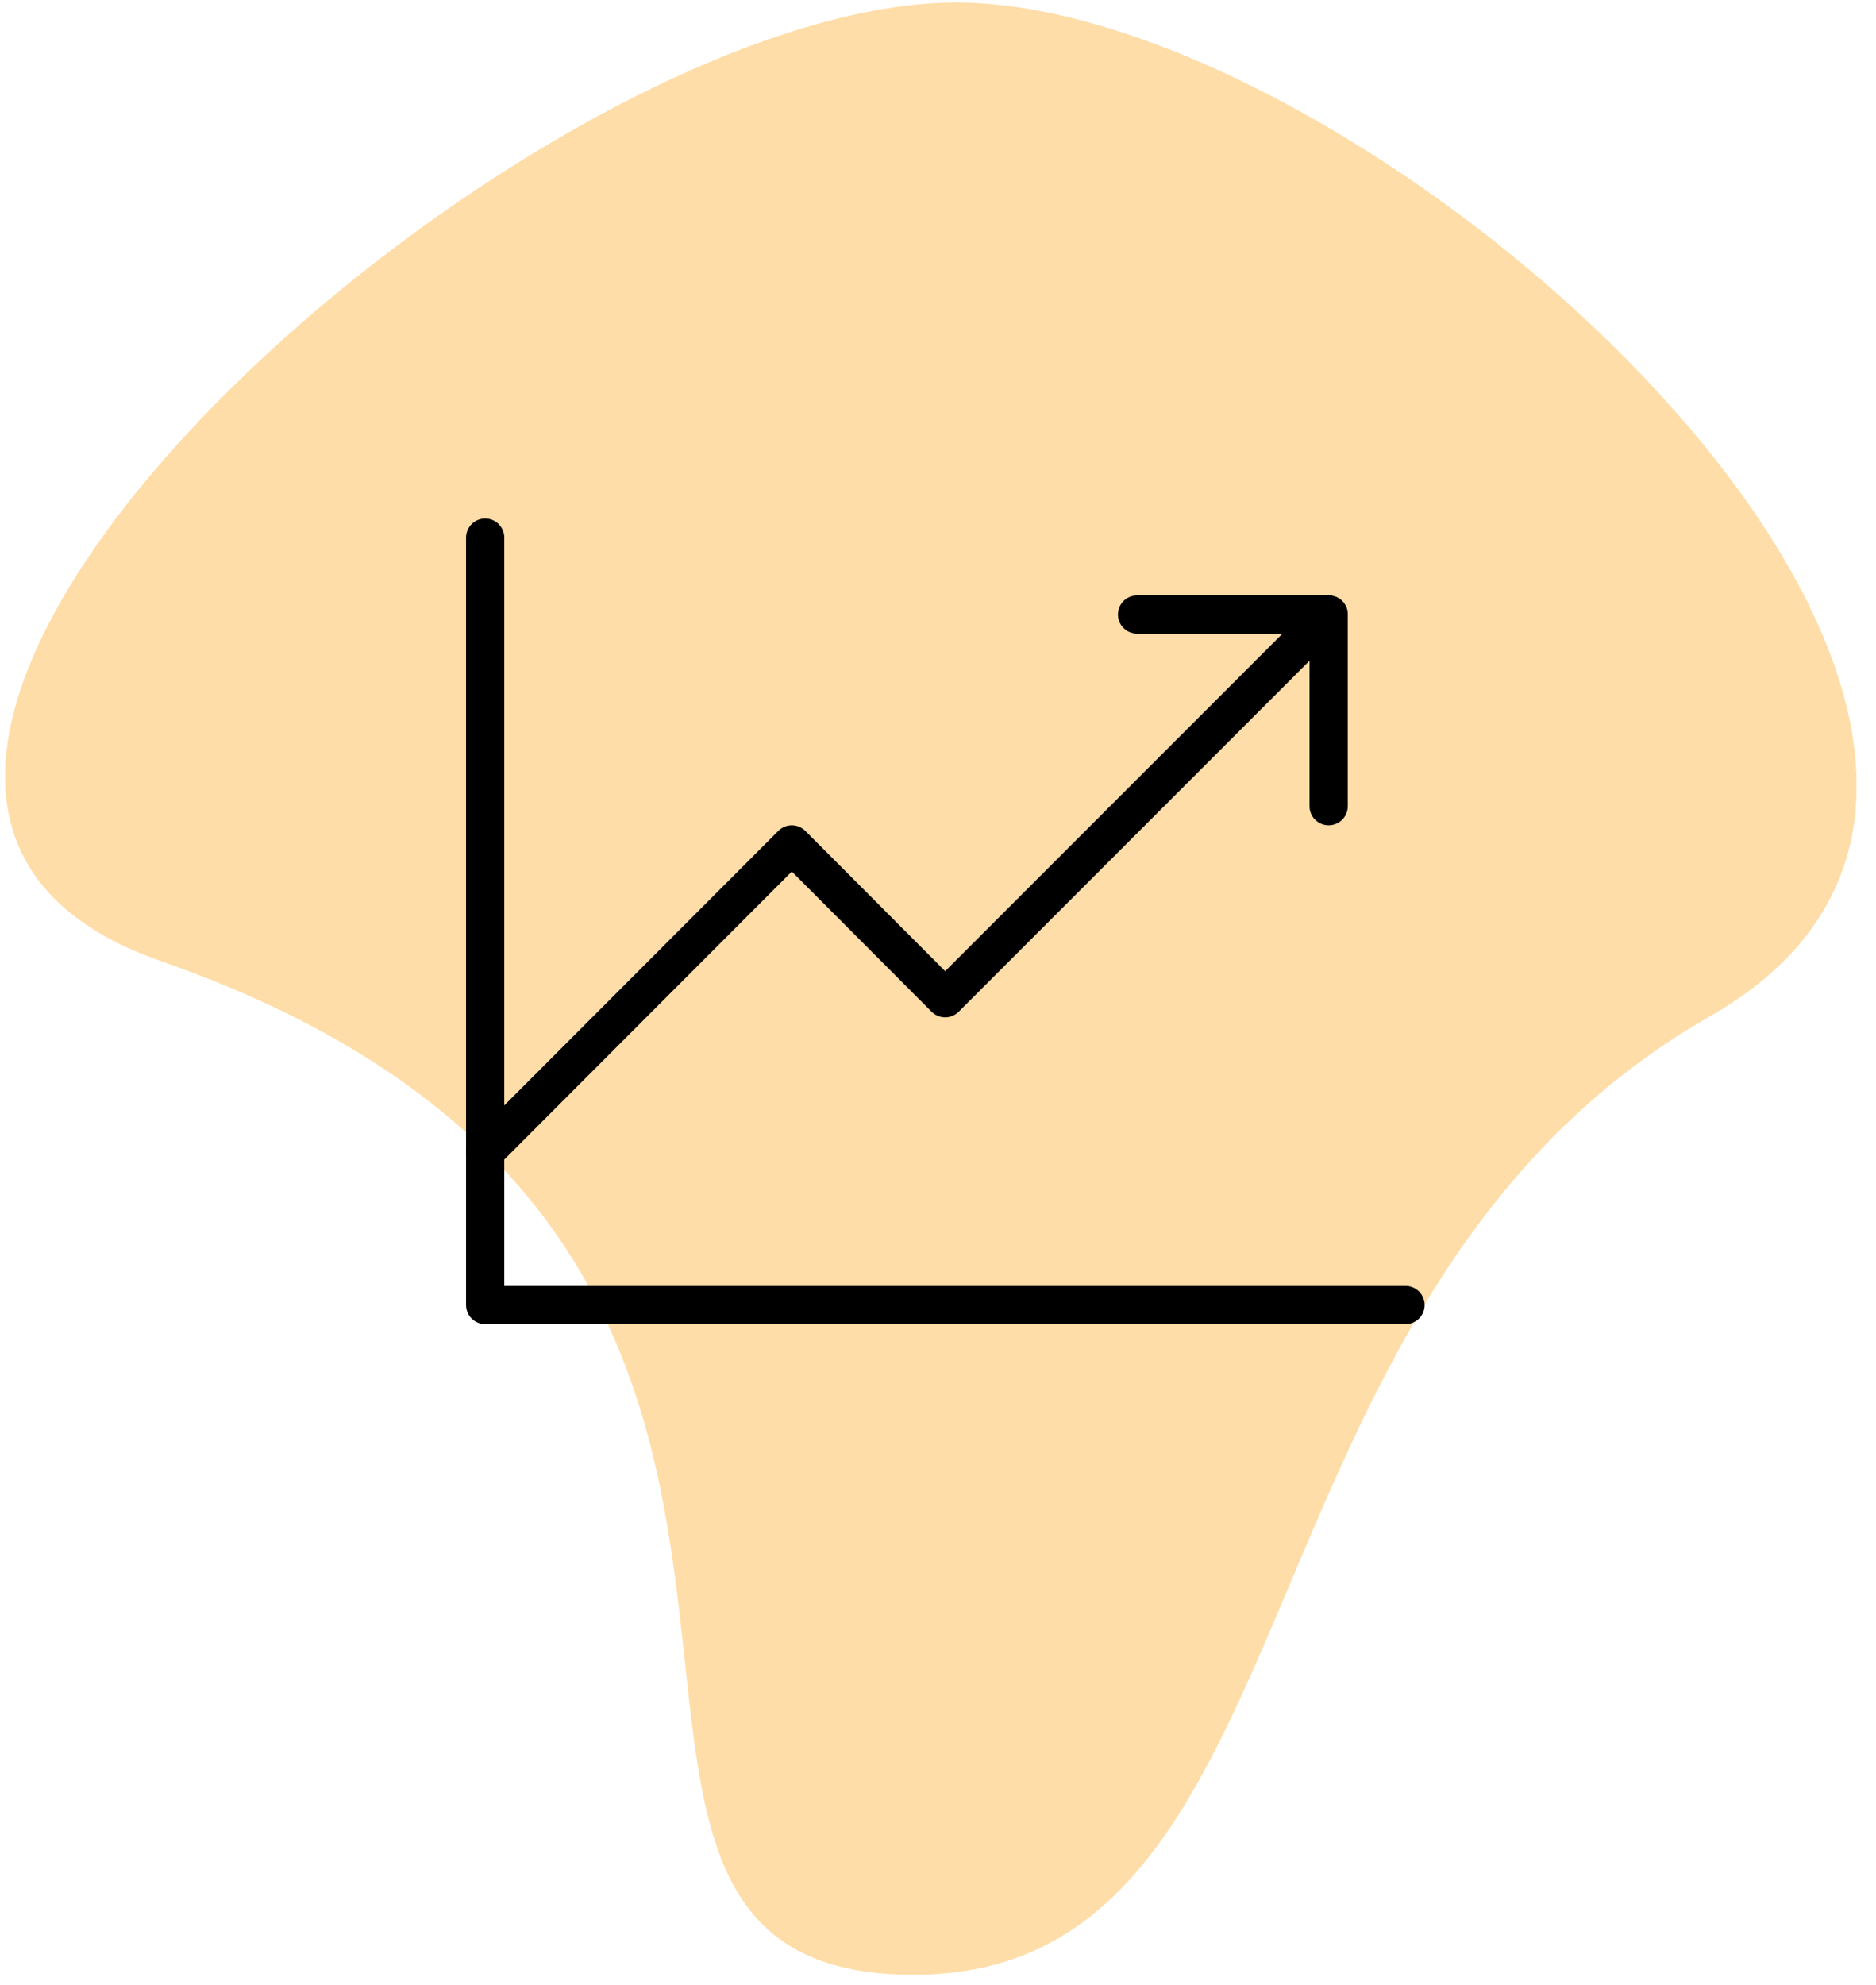 <?xml version="1.0" encoding="UTF-8"?> <svg xmlns="http://www.w3.org/2000/svg" width="52" height="55" viewBox="0 0 52 55" fill="none"> <g clip-path="url(#clip0_203_3623)"> <path d="M24.938 54.706C13.078 54.276 26.938 34.467 4.428 26.616C-9.822 21.616 15.028 -0.384 26.888 0.076C38.748 0.536 60.508 20.666 47.398 28.157C33.728 35.956 36.798 55.126 24.938 54.706Z" fill="#FFDDA8"></path> <path d="M38.958 36.157H13.448V14.896" stroke="black" stroke-width="1.06" stroke-linecap="round" stroke-linejoin="round"></path> <path d="M36.828 17.026L26.198 27.656L21.948 23.396L13.448 31.906" stroke="black" stroke-width="1.06" stroke-linecap="round" stroke-linejoin="round"></path> <path d="M36.828 22.336V17.026H31.518" stroke="black" stroke-width="1.06" stroke-linecap="round" stroke-linejoin="round"></path> </g> <defs> <clipPath id="clip0_203_3623"> <rect width="51.32" height="54.64" fill="white" transform="translate(0.138 0.066)"></rect> </clipPath> </defs> </svg> 